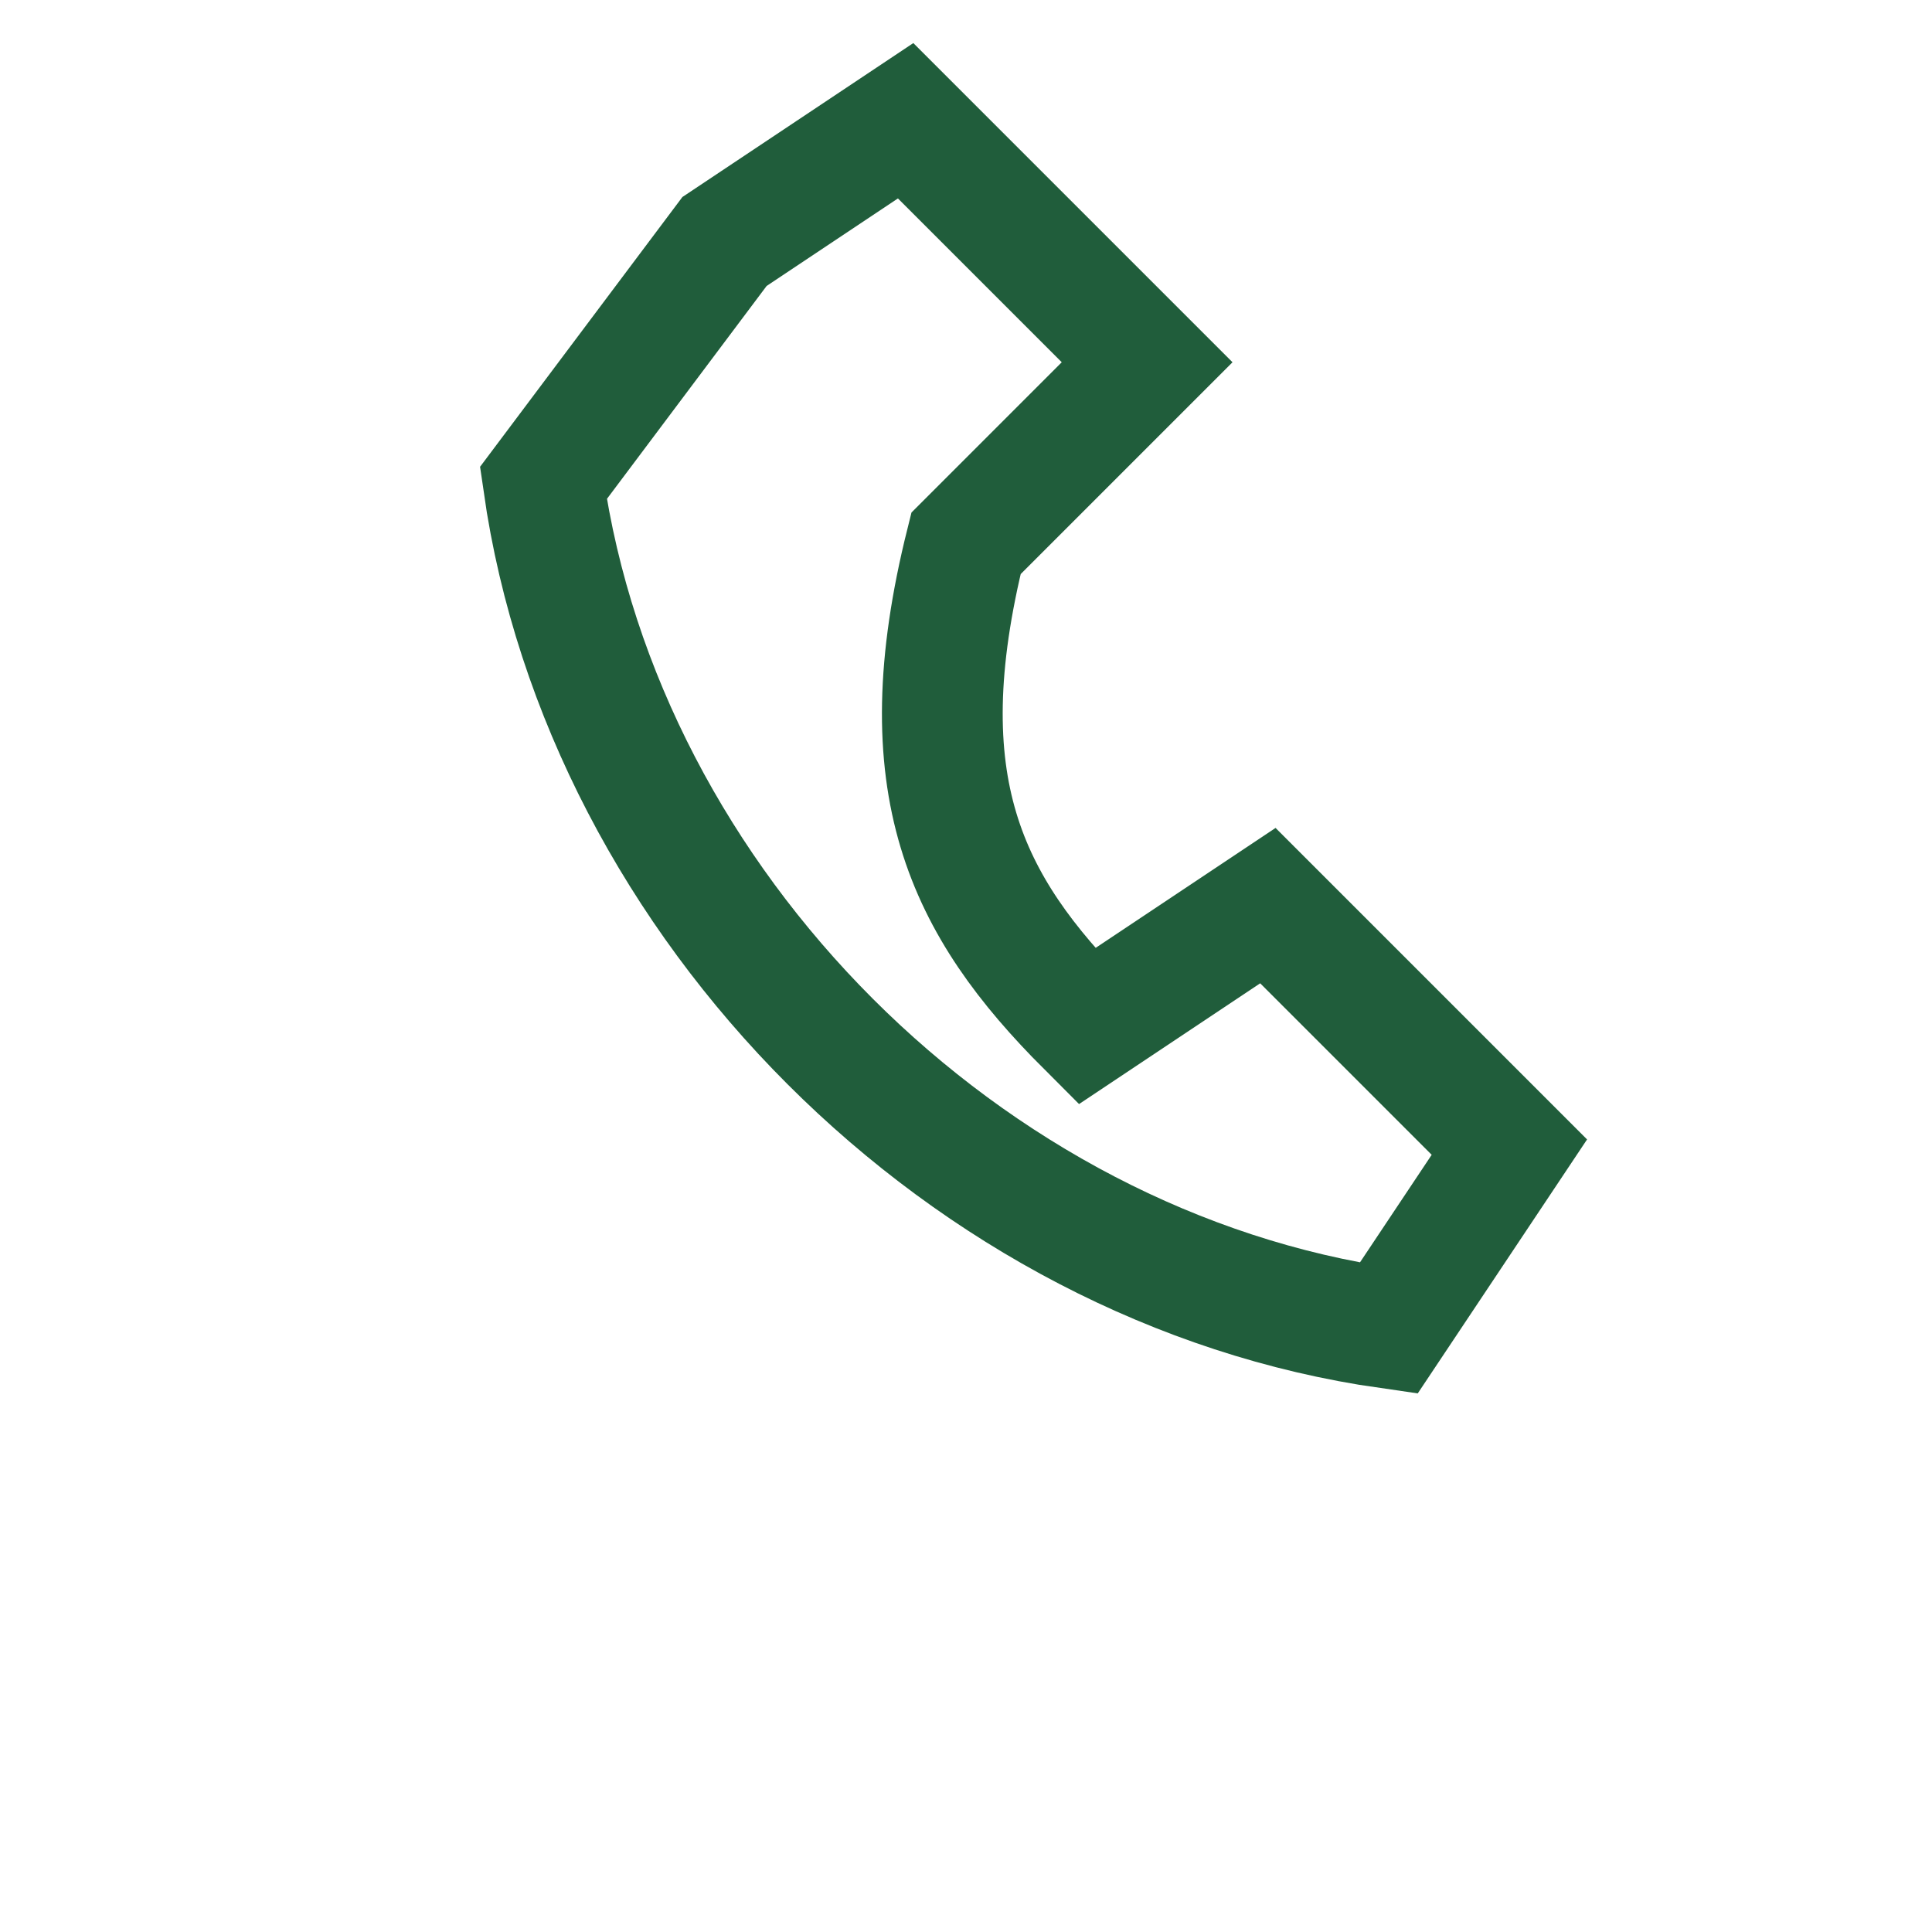 <?xml version="1.0" encoding="UTF-8"?>
<svg xmlns="http://www.w3.org/2000/svg" viewBox="0 0 32 32" width="32" height="32"><path d="M9 8c1 7 7 13 14 14l2-3-4-4-3 2c-2-2-3-4-2-8l3-3-4-4-3 2z" fill="none" stroke="#205D3B" stroke-width="2"/></svg>